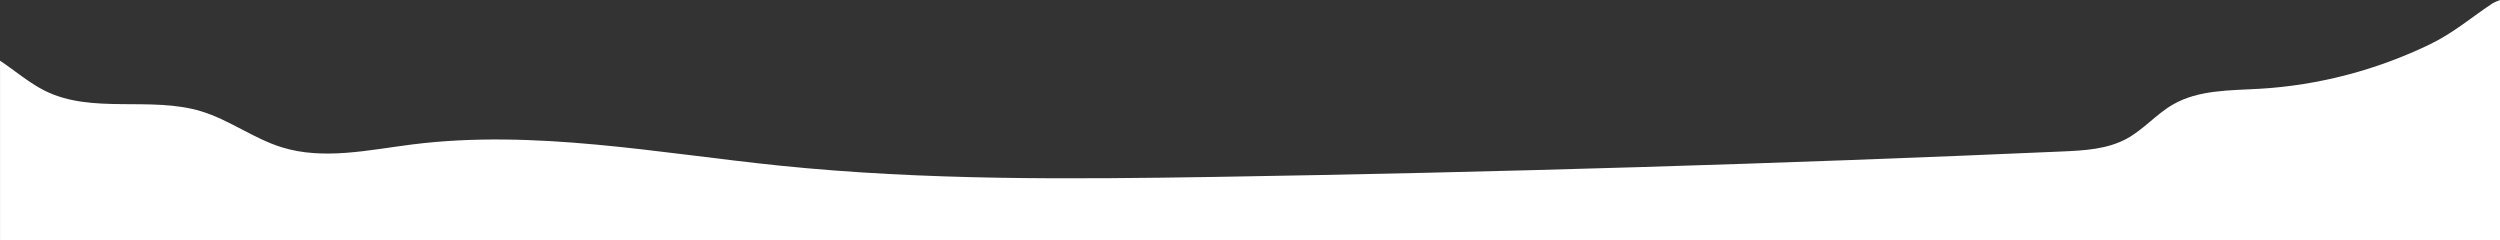 <?xml version="1.0" encoding="UTF-8"?>
<svg id="Layer_1" data-name="Layer 1" xmlns="http://www.w3.org/2000/svg" viewBox="0 0 1440 138.48">
  <rect x="0" y="0" width="1440" height="138.48" fill="#333333" stroke="none"/>
  <defs>
    <style>
      .cls-1 {
        fill: #fff;
        stroke-width: 0px;
      }
    </style>
  </defs>
  <path class="cls-1" d="m1440,138.48V0c-2.11.82-3.64,1.5-4.28,1.92-12.09,7.99-22.29,16.89-35.73,23.43-30.75,14.94-64.45,23.82-98.58,25.8-17,.98-34.99.53-49.75,9.02-9.64,5.55-17.01,14.49-26.79,19.78-11.18,6.04-24.37,6.74-37.06,7.3-162.35,7.14-324.81,12.02-487.3,14.64-83.72,1.35-167.65,2.08-250.94-6.44-70.66-7.23-141.7-21.11-212.17-12.24-25.08,3.16-51.02,9.12-75.16,1.61-16.14-5.02-30.06-15.73-46.22-20.67-29.27-8.94-63.02,1.81-90.35-11.96-8.95-4.51-17.18-11.56-25.65-17.24v103.54h1440Z"/>
</svg>